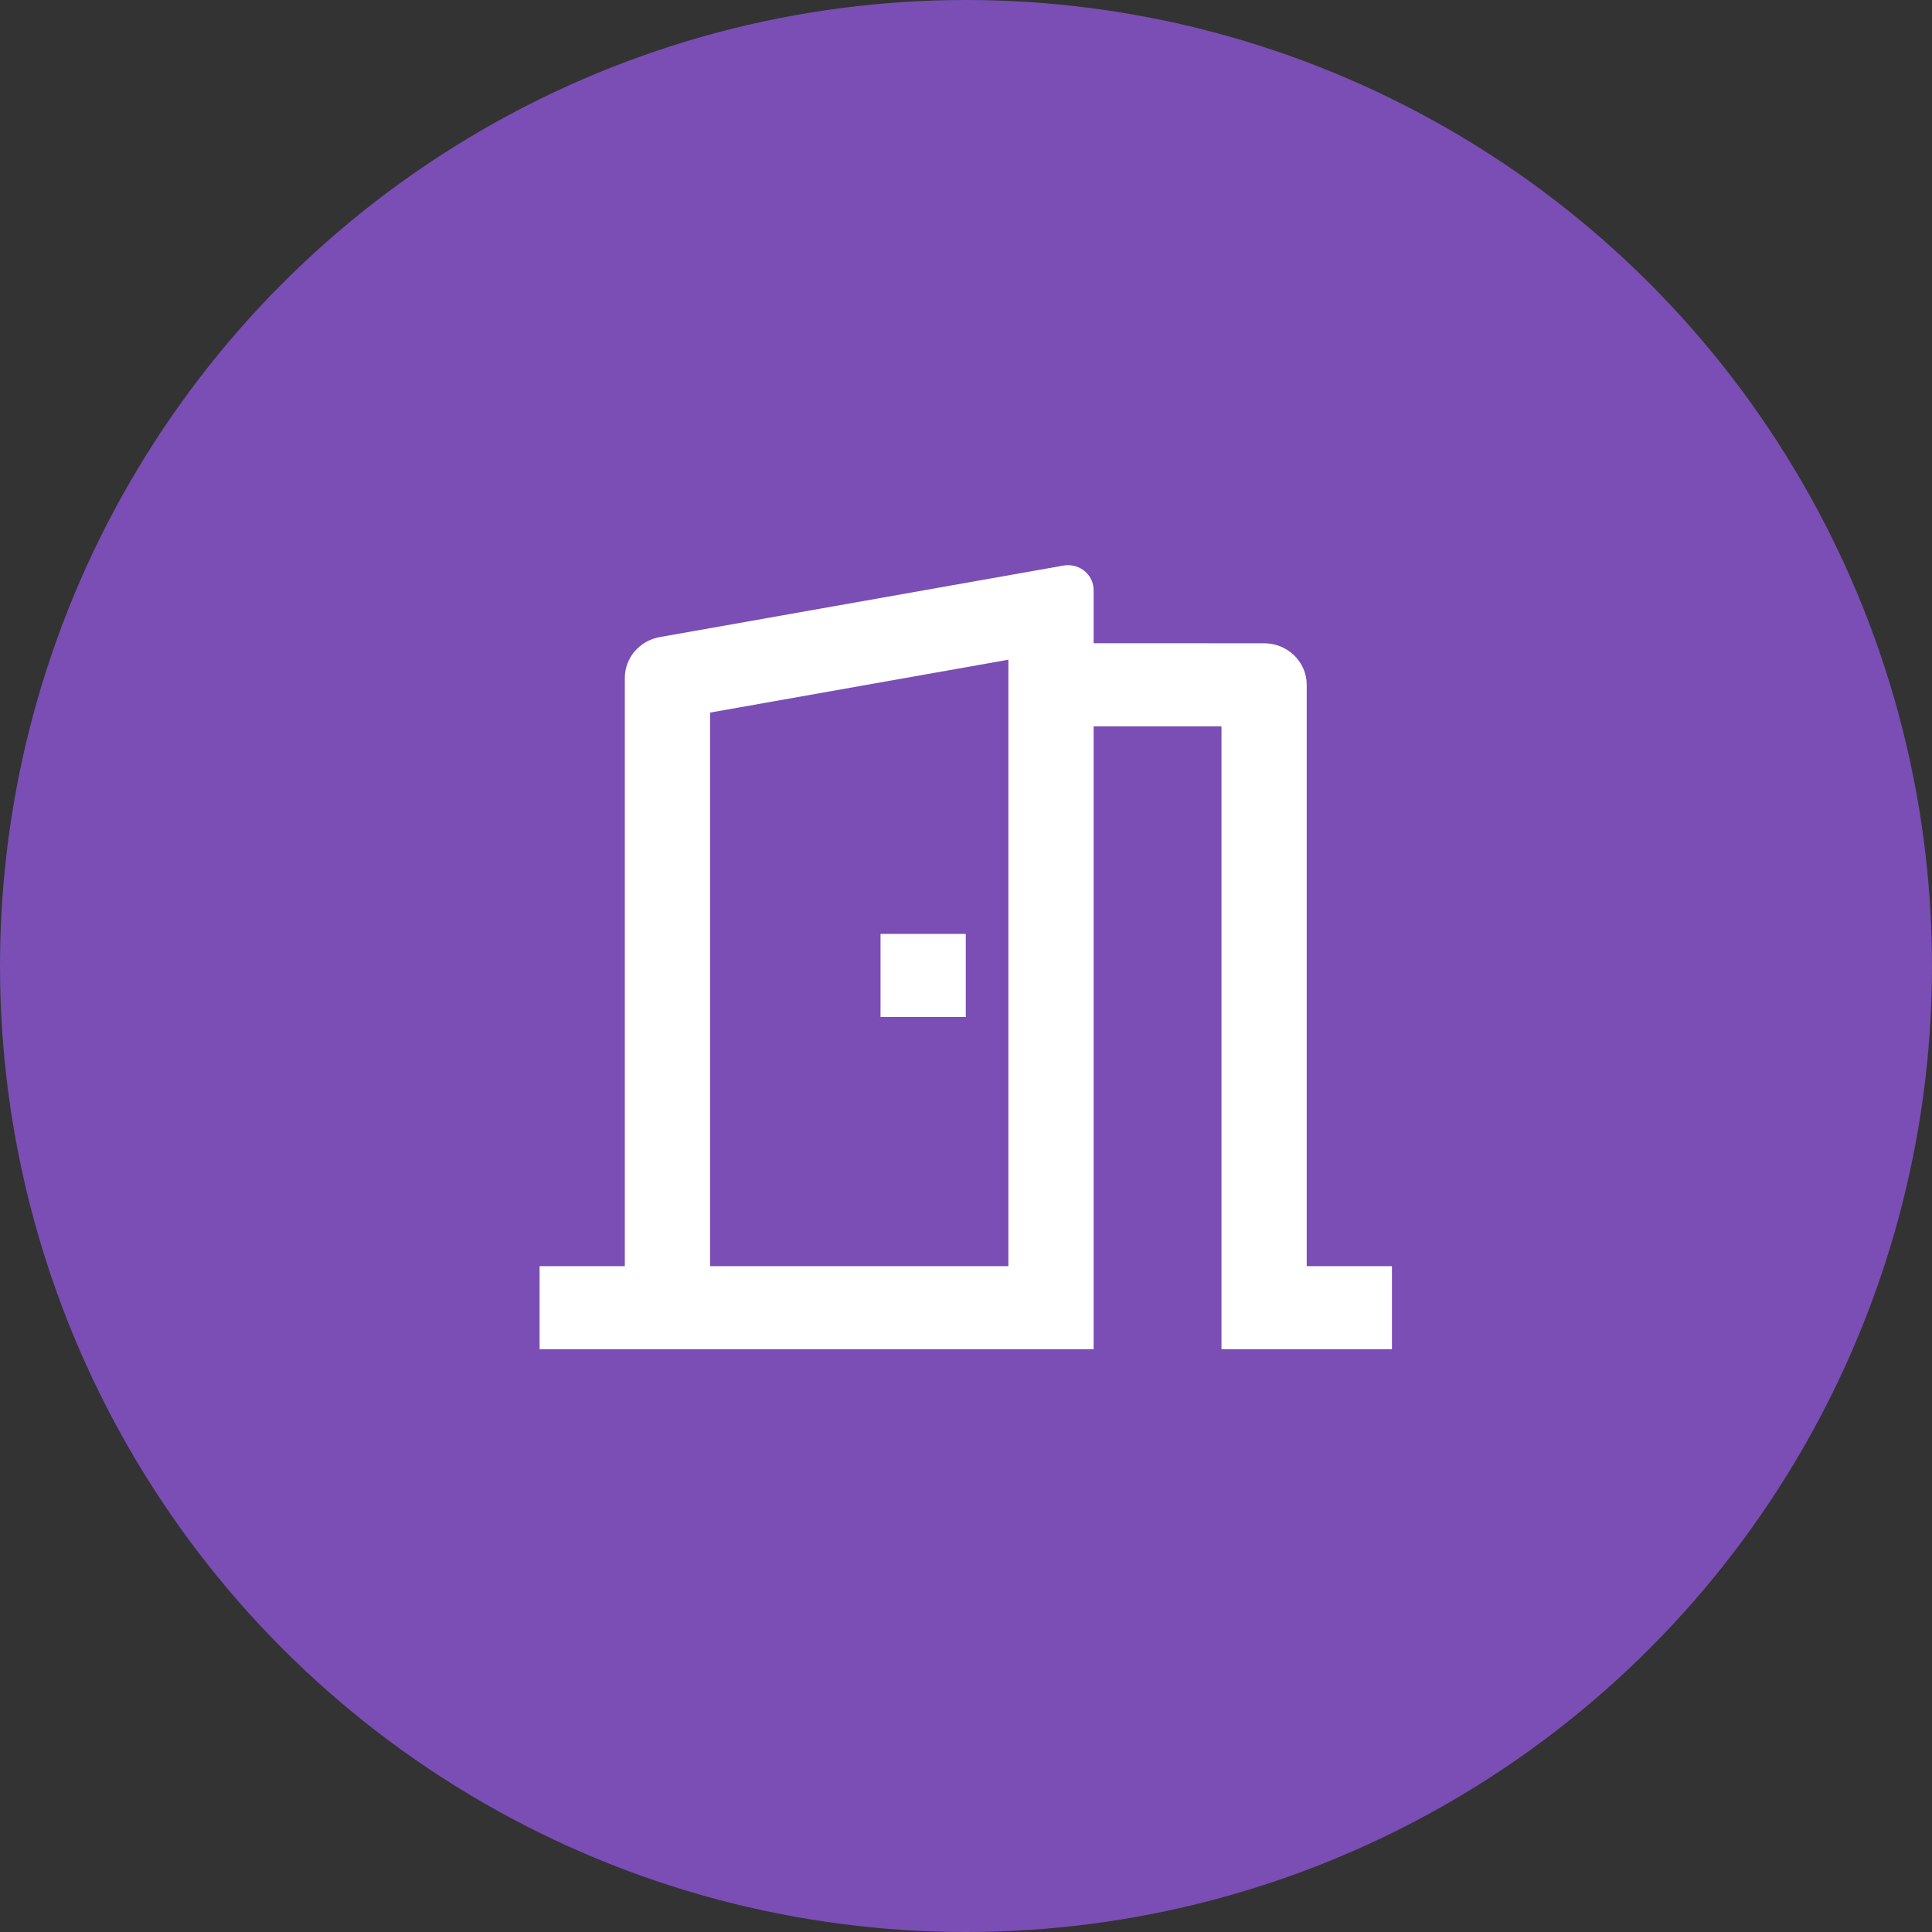 <svg width="68" height="68" viewBox="0 0 68 68" fill="none" xmlns="http://www.w3.org/2000/svg">
<rect x="0" y="0" width="68" height="68" fill="#333333" stroke="none"/>
<circle cx="34" cy="34" r="34" fill="#7A4EB4"/>
<path d="M18.992 47.487V44.564H21.992V23.861C21.992 23.154 22.511 22.549 23.224 22.423L37.432 19.906C37.921 19.819 38.389 20.136 38.477 20.612C38.488 20.663 38.492 20.714 38.492 20.768V22.639L44.492 22.641C45.32 22.641 45.992 23.296 45.992 24.102V44.564H48.992V47.487H42.992V25.564H38.492V47.487H18.992ZM35.492 23.22L24.992 25.081V44.564H35.492V23.22ZM33.992 32.871V35.795H30.992V32.871H33.992Z" fill="white"/>
</svg>
